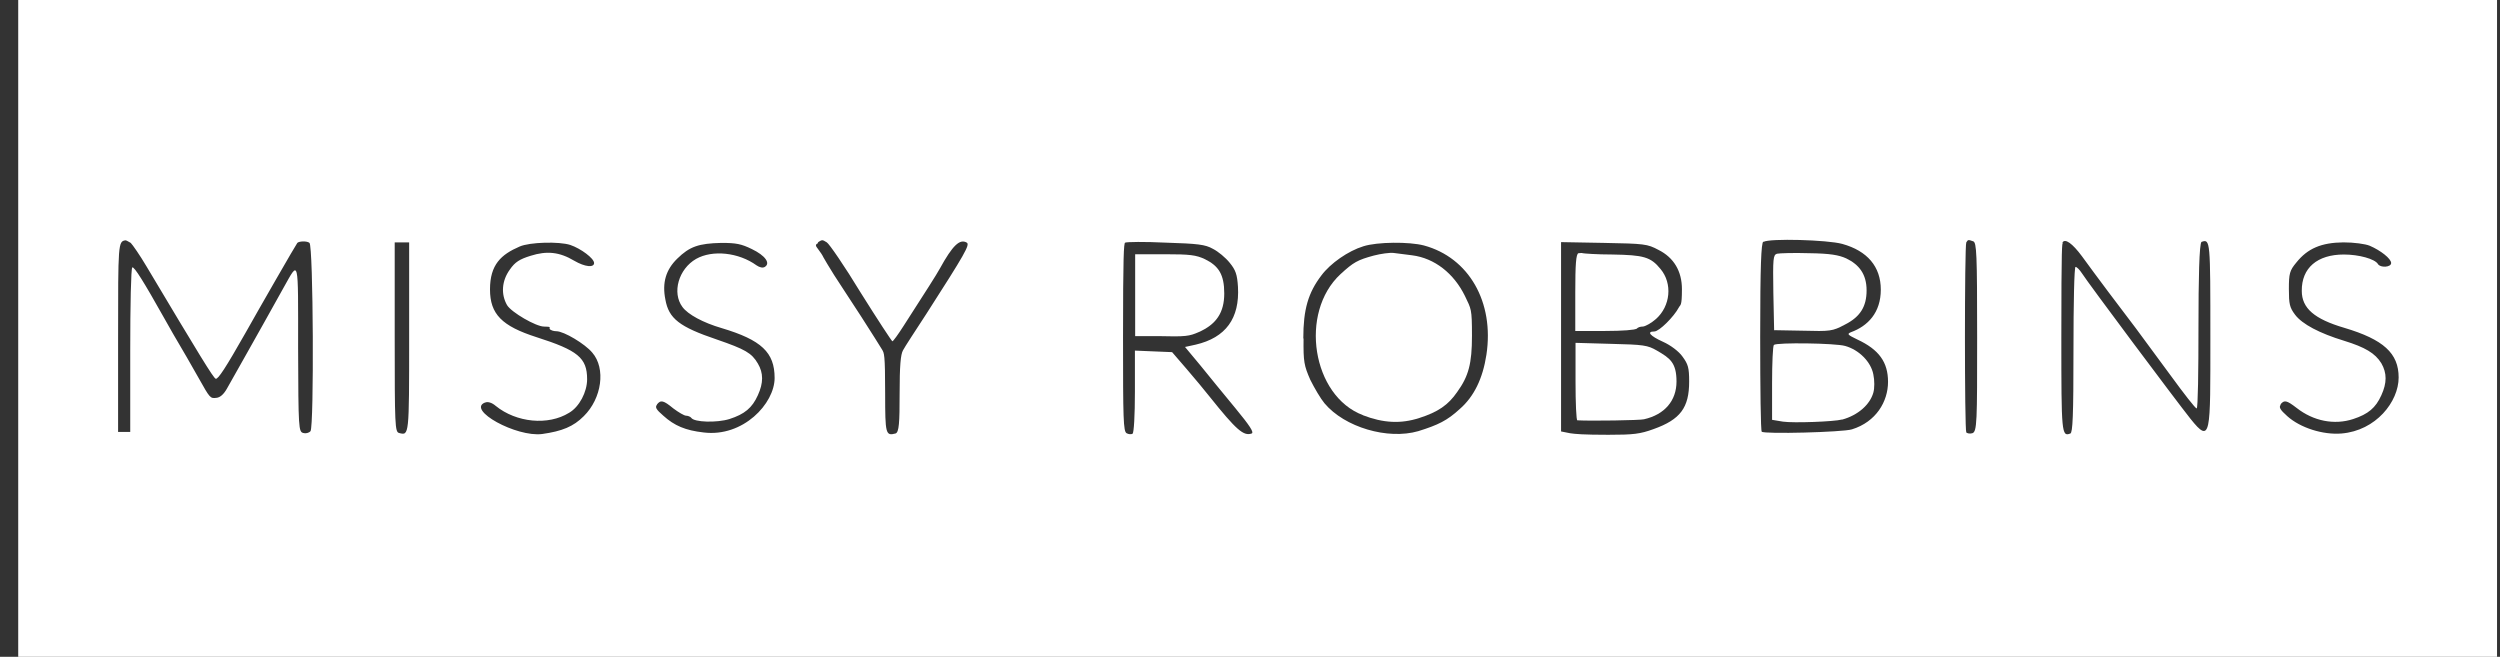 <svg width="118" height="31" viewBox="0 0 118 31" fill="none" xmlns="http://www.w3.org/2000/svg">
<rect x="0" y="0" width="118" height="31" fill="#333333" stroke="none"/>
<g clip-path="url(#clip0_39_1020)">
<path d="M0.222 31.408H118.299V-0.592H0.222V31.408ZM107.632 19.096C107.815 18.864 107.925 18.889 108.4 19.254C109.193 19.876 110.18 20.071 111.07 19.779C111.777 19.547 112.131 19.254 112.399 18.657C112.667 18.072 112.667 17.609 112.399 17.145C112.106 16.67 111.631 16.39 110.643 16.085C109.485 15.731 108.668 15.305 108.327 14.854C108.071 14.512 108.035 14.354 108.035 13.634C108.035 12.915 108.071 12.769 108.388 12.391C108.924 11.721 109.571 11.452 110.607 11.44C111.107 11.44 111.643 11.513 111.85 11.599C112.362 11.818 112.862 12.208 112.862 12.415C112.862 12.623 112.35 12.647 112.24 12.464C112.094 12.22 111.338 12.013 110.631 12.013C109.376 12.013 108.632 12.647 108.644 13.732C108.644 14.549 109.241 15.061 110.656 15.475C112.496 16.024 113.216 16.67 113.216 17.816C113.216 18.962 112.143 20.327 110.521 20.461C109.644 20.534 108.571 20.193 107.961 19.644C107.62 19.34 107.547 19.218 107.657 19.096H107.632ZM97.344 11.452C97.466 11.233 97.819 11.489 98.27 12.098C98.88 12.94 100.16 14.646 100.806 15.487C101.086 15.865 101.83 16.877 102.451 17.718C103.073 18.572 103.622 19.279 103.683 19.279C103.744 19.279 103.768 17.523 103.768 15.378C103.768 13.232 103.804 11.465 103.914 11.416C104.329 11.27 104.329 11.355 104.329 15.938C104.329 20.522 104.365 20.985 103.39 19.766C102.646 18.828 98.538 13.33 98.27 12.903C98.16 12.732 98.026 12.598 97.965 12.598C97.904 12.598 97.868 14.317 97.868 16.499C97.868 19.657 97.831 20.412 97.722 20.461C97.307 20.62 97.295 20.461 97.295 15.951C97.295 11.44 97.332 11.513 97.368 11.465L97.344 11.452ZM92.809 11.44C92.894 11.306 92.894 11.306 93.138 11.391C93.296 11.452 93.321 11.964 93.321 15.926C93.321 19.888 93.321 20.388 93.089 20.449C92.967 20.485 92.845 20.449 92.809 20.412C92.724 20.278 92.724 11.586 92.809 11.44ZM83.239 11.416C83.52 11.245 86.25 11.318 86.957 11.513C88.14 11.842 88.774 12.586 88.774 13.671C88.774 14.756 88.164 15.39 87.36 15.682C87.165 15.768 87.213 15.804 87.665 16.024C88.689 16.499 89.115 17.097 89.115 18.023C89.115 18.95 88.554 19.913 87.409 20.266C86.994 20.4 83.264 20.498 83.154 20.376C83.105 20.339 83.081 18.316 83.081 15.902C83.081 12.501 83.13 11.477 83.227 11.404L83.239 11.416ZM73.682 15.902V11.428L75.706 11.465C77.607 11.501 77.754 11.513 78.278 11.794C79.009 12.159 79.387 12.806 79.387 13.647C79.387 14.488 79.314 14.366 79.241 14.512C79.009 14.951 78.314 15.646 78.083 15.646C77.705 15.646 77.876 15.853 78.497 16.134C78.851 16.292 79.241 16.585 79.412 16.828C79.68 17.194 79.728 17.353 79.728 18.011C79.728 19.242 79.314 19.803 78.046 20.254C77.412 20.485 77.095 20.522 75.913 20.522C74.73 20.522 74.34 20.485 74.109 20.449L73.682 20.364V15.89V15.902ZM61.516 15.975C61.516 14.598 61.748 13.817 62.369 13.001C62.796 12.428 63.637 11.842 64.356 11.623C65.002 11.416 66.514 11.404 67.209 11.586C69.33 12.159 70.537 14.256 70.159 16.743C69.988 17.865 69.574 18.718 68.903 19.303C68.306 19.852 67.879 20.059 66.941 20.351C65.502 20.766 63.466 20.169 62.516 19.035C62.333 18.815 62.04 18.316 61.845 17.925C61.553 17.255 61.516 17.084 61.528 15.975H61.516ZM53.117 11.452C53.178 11.416 54.019 11.404 55.006 11.452C56.542 11.501 56.883 11.538 57.249 11.745C57.493 11.867 57.847 12.159 58.042 12.403C58.322 12.745 58.395 12.952 58.432 13.537C58.517 15.024 57.859 15.938 56.432 16.268L55.933 16.377L56.664 17.255C57.054 17.743 57.798 18.645 58.31 19.267C58.992 20.095 59.2 20.412 59.078 20.461C58.7 20.595 58.359 20.303 57.091 18.718C56.871 18.438 56.384 17.852 56.006 17.413L55.323 16.621L54.445 16.585L53.568 16.548V18.474C53.568 19.632 53.519 20.425 53.458 20.473C53.397 20.51 53.263 20.498 53.178 20.449C53.019 20.364 53.007 19.779 53.007 15.926C53.007 12.074 53.044 11.489 53.105 11.452H53.117ZM38.598 11.44C38.817 11.306 38.805 11.306 39.025 11.44C39.134 11.501 39.866 12.562 40.634 13.829C41.414 15.073 42.084 16.097 42.121 16.109C42.157 16.109 42.389 15.792 42.645 15.39C43.742 13.683 44.181 13.001 44.364 12.671C44.961 11.586 45.303 11.257 45.632 11.452C45.79 11.55 45.546 11.977 43.73 14.805C43.206 15.609 42.694 16.39 42.621 16.536C42.511 16.731 42.462 17.255 42.462 18.596C42.462 19.937 42.438 20.412 42.267 20.461C41.804 20.583 41.779 20.485 41.779 18.584C41.779 16.682 41.731 16.67 41.633 16.499C41.56 16.365 41.109 15.67 40.646 14.939C40.183 14.22 39.597 13.342 39.366 12.976C39.134 12.611 38.915 12.233 38.866 12.147C38.829 12.062 38.72 11.891 38.622 11.769C38.476 11.586 38.476 11.55 38.622 11.465L38.598 11.44ZM31.003 19.096C31.186 18.864 31.308 18.889 31.783 19.279C32.027 19.462 32.295 19.62 32.381 19.62C32.466 19.62 32.588 19.669 32.624 19.718C32.759 19.937 33.843 19.961 34.429 19.779C35.148 19.547 35.501 19.254 35.77 18.657C36.038 18.072 36.038 17.609 35.77 17.157C35.477 16.658 35.172 16.487 33.831 16.024C32.064 15.427 31.564 15.036 31.405 14.134C31.247 13.342 31.43 12.732 31.966 12.208C32.551 11.635 32.978 11.489 34.051 11.465C34.746 11.465 34.989 11.513 35.489 11.757C36.123 12.062 36.379 12.428 36.099 12.598C36.001 12.659 35.855 12.623 35.709 12.525C34.867 11.916 33.636 11.781 32.856 12.22C32.027 12.696 31.71 13.817 32.21 14.488C32.466 14.841 33.185 15.231 34.063 15.487C35.94 16.048 36.562 16.633 36.562 17.84C36.562 19.047 35.075 20.644 33.21 20.412C32.356 20.315 31.832 20.095 31.308 19.62C30.967 19.327 30.906 19.218 31.015 19.096H31.003ZM22.909 18.998C23.018 18.95 23.213 18.998 23.396 19.157C24.372 19.949 25.871 20.095 26.858 19.486C27.346 19.206 27.712 18.498 27.712 17.901C27.712 16.889 27.273 16.536 25.322 15.914C23.689 15.39 23.128 14.829 23.128 13.659C23.128 12.489 23.652 12.013 24.53 11.635C25.005 11.428 26.395 11.391 26.919 11.562C27.419 11.733 28.041 12.196 28.041 12.415C28.041 12.635 27.626 12.611 27.102 12.306C26.407 11.891 25.81 11.83 25.042 12.074C24.53 12.233 24.311 12.367 24.067 12.72C23.677 13.257 23.64 13.89 23.933 14.402C24.14 14.744 25.298 15.414 25.676 15.414C26.054 15.414 25.92 15.463 25.944 15.524C25.981 15.585 26.127 15.634 26.261 15.634C26.615 15.634 27.614 16.231 27.956 16.645C28.602 17.389 28.407 18.803 27.553 19.644C27.066 20.132 26.541 20.351 25.591 20.485C24.372 20.644 22.007 19.34 22.896 18.998H22.909ZM18.63 11.44H19.312V15.914C19.312 20.607 19.312 20.559 18.837 20.437C18.642 20.388 18.63 20.083 18.63 15.914V11.44ZM5.574 15.938C5.574 11.489 5.574 11.391 5.927 11.343C5.964 11.343 6.061 11.404 6.171 11.465C6.256 11.55 6.598 12.037 6.915 12.574C9.438 16.804 10.072 17.84 10.182 17.877C10.291 17.913 10.657 17.353 11.584 15.719C12.205 14.61 13.985 11.513 14.034 11.465C14.119 11.379 14.497 11.367 14.607 11.465C14.79 11.599 14.826 20.132 14.656 20.351C14.583 20.437 14.424 20.473 14.314 20.437C14.095 20.376 14.083 20.254 14.071 16.438C14.071 12.074 14.119 12.281 13.388 13.573C12.157 15.792 10.889 18.023 10.706 18.352C10.56 18.608 10.389 18.767 10.206 18.779C9.926 18.815 9.901 18.779 9.402 17.889C9.133 17.401 8.536 16.377 8.17 15.756C8.073 15.585 7.866 15.219 7.707 14.939C6.817 13.354 6.33 12.562 6.244 12.623C6.183 12.659 6.147 14.415 6.147 16.536V20.388H5.574V15.914V15.938Z" fill="white"/>
<path d="M56.566 15.681C57.407 15.316 57.785 14.755 57.785 13.853C57.785 12.951 57.517 12.549 56.871 12.232C56.457 12.037 56.164 12 54.981 12H53.58V15.864H54.64C55.993 15.901 56.14 15.864 56.566 15.681Z" fill="white"/>
<path d="M83.727 15.584L85.092 15.609C86.384 15.645 86.494 15.633 87.067 15.328C87.798 14.963 88.103 14.475 88.103 13.707C88.103 12.939 87.749 12.488 87.14 12.195C86.787 12.037 86.384 11.964 85.385 11.951C84.665 11.927 83.983 11.951 83.873 11.976C83.69 12.037 83.678 12.195 83.702 13.817L83.739 15.597L83.727 15.584Z" fill="white"/>
<path d="M86.958 19.803C87.702 19.596 88.262 19.096 88.421 18.535C88.482 18.328 88.482 17.95 88.421 17.67C88.311 17.085 87.75 16.512 87.092 16.329C86.629 16.195 83.862 16.158 83.728 16.28C83.679 16.317 83.642 17.134 83.642 18.084V19.816L84.154 19.901C84.654 19.974 86.58 19.901 86.934 19.803H86.958Z" fill="white"/>
<path d="M64.321 19.596C65.296 19.974 66.125 20.01 66.99 19.73C67.868 19.449 68.356 19.12 68.782 18.498C69.319 17.755 69.477 17.157 69.477 15.853C69.477 14.549 69.441 14.598 69.148 13.976C68.624 12.903 67.71 12.184 66.649 12.05C66.369 12.013 65.979 11.964 65.784 11.94C65.601 11.916 65.174 11.977 64.845 12.062C64.077 12.269 63.882 12.379 63.272 12.94C61.31 14.756 61.931 18.694 64.333 19.596H64.321Z" fill="white"/>
<path d="M77.254 15.524C77.291 15.451 77.425 15.414 77.535 15.414C77.644 15.414 77.937 15.256 78.156 15.061C78.851 14.451 78.949 13.379 78.376 12.696C77.913 12.123 77.571 12.038 76.108 12.013C75.365 12.013 74.743 11.964 74.707 11.952C74.67 11.928 74.572 11.952 74.499 11.952C74.389 12.001 74.353 12.476 74.353 13.817V15.622H75.755C76.584 15.622 77.193 15.573 77.242 15.512L77.254 15.524Z" fill="white"/>
<path d="M74.45 19.839C75.072 19.875 77.424 19.839 77.595 19.79C78.57 19.571 79.131 18.912 79.131 18.01C79.131 17.108 78.814 16.901 78.205 16.547C77.766 16.291 77.571 16.267 76.047 16.23L74.365 16.182V18.01C74.365 19.022 74.401 19.839 74.45 19.839Z" fill="white"/>
</g>
<defs>
<clipPath id="clip0_39_1020">
<rect width="117" height="31" fill="white" transform="translate(0.86)"/>
</clipPath>
</defs>
</svg>
